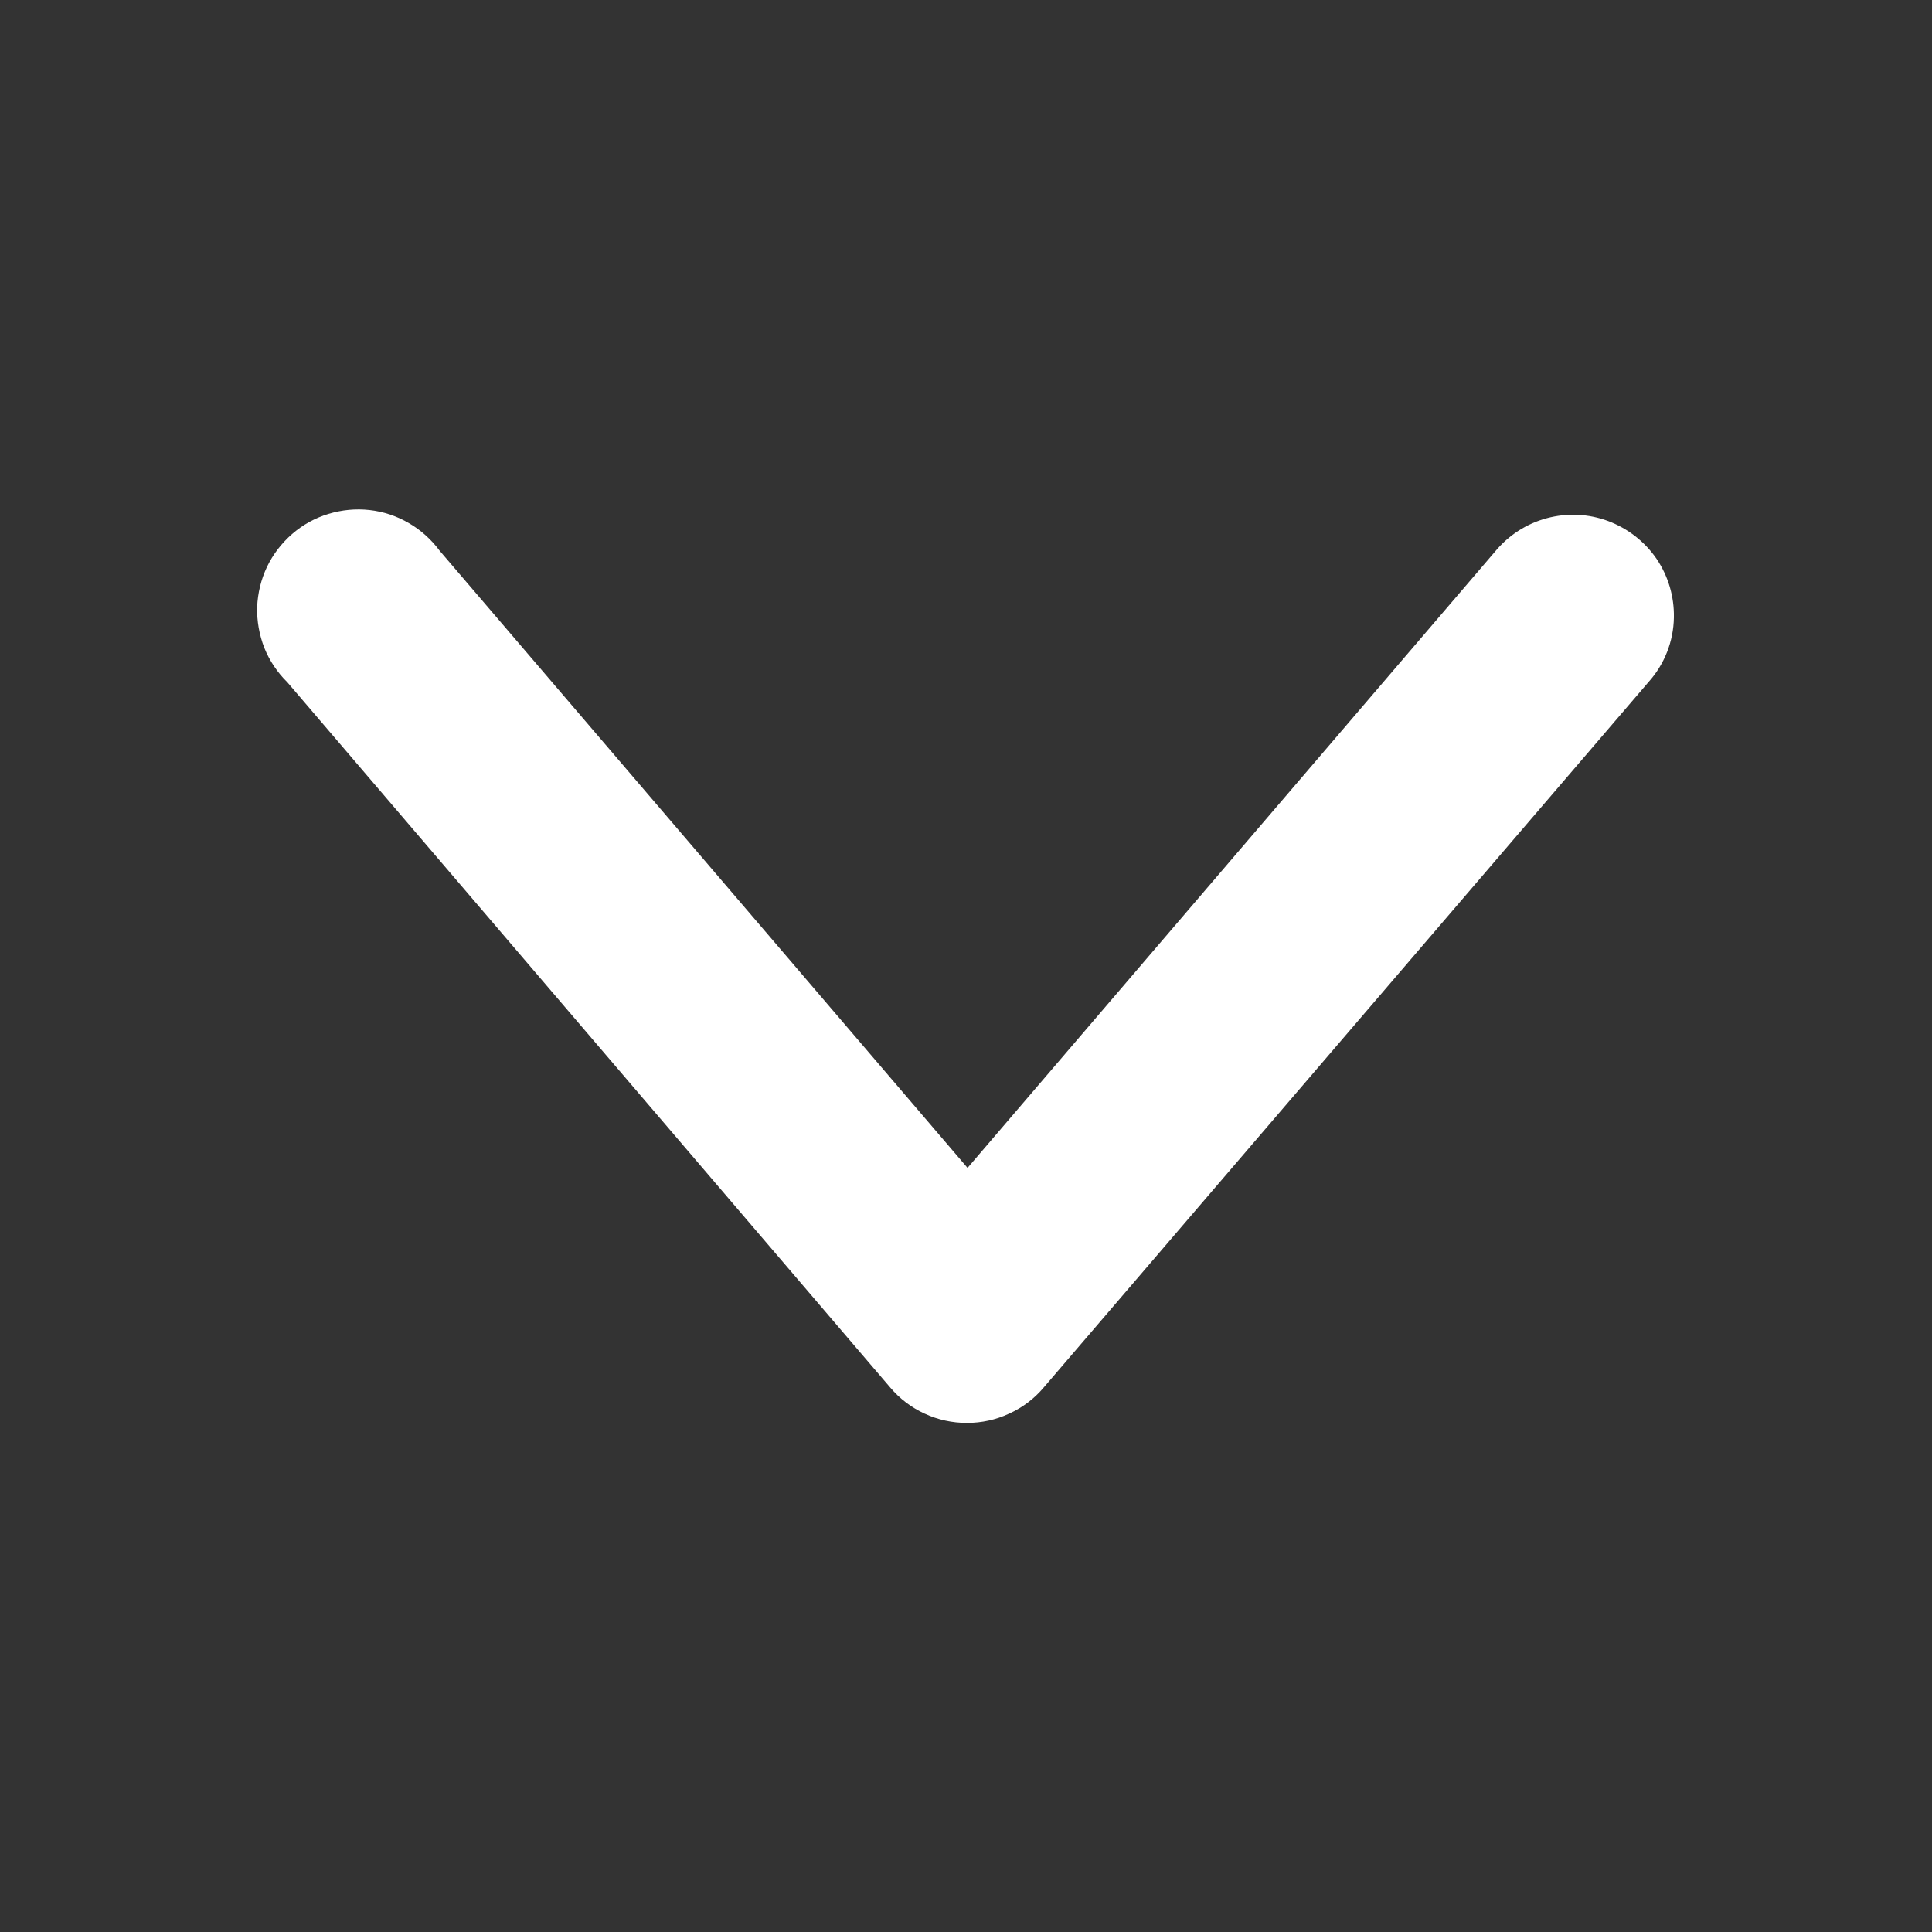 <svg width="10" height="10" viewBox="0 0 10 10" fill="none" xmlns="http://www.w3.org/2000/svg">
<rect x="0" y="0" width="10" height="10" fill="#333333" stroke="none"/>
<path d="M8.664 3.196C8.666 3.088 8.635 2.982 8.574 2.892C8.513 2.803 8.425 2.735 8.324 2.697C8.222 2.659 8.112 2.654 8.007 2.682C7.902 2.71 7.809 2.77 7.74 2.853L5.008 6.045L2.276 2.851C2.233 2.793 2.179 2.744 2.117 2.708C2.054 2.671 1.985 2.648 1.913 2.64C1.841 2.632 1.769 2.639 1.7 2.66C1.631 2.681 1.567 2.716 1.512 2.764C1.458 2.811 1.413 2.869 1.382 2.934C1.351 2.999 1.334 3.07 1.331 3.142C1.329 3.214 1.342 3.286 1.368 3.353C1.395 3.42 1.436 3.481 1.487 3.531L4.608 7.182C4.657 7.24 4.718 7.286 4.786 7.317C4.855 7.349 4.929 7.365 5.005 7.365C5.08 7.365 5.155 7.349 5.223 7.317C5.292 7.286 5.353 7.24 5.402 7.182L8.532 3.531C8.615 3.439 8.662 3.32 8.664 3.196Z" fill="#fff"/>
</svg>
